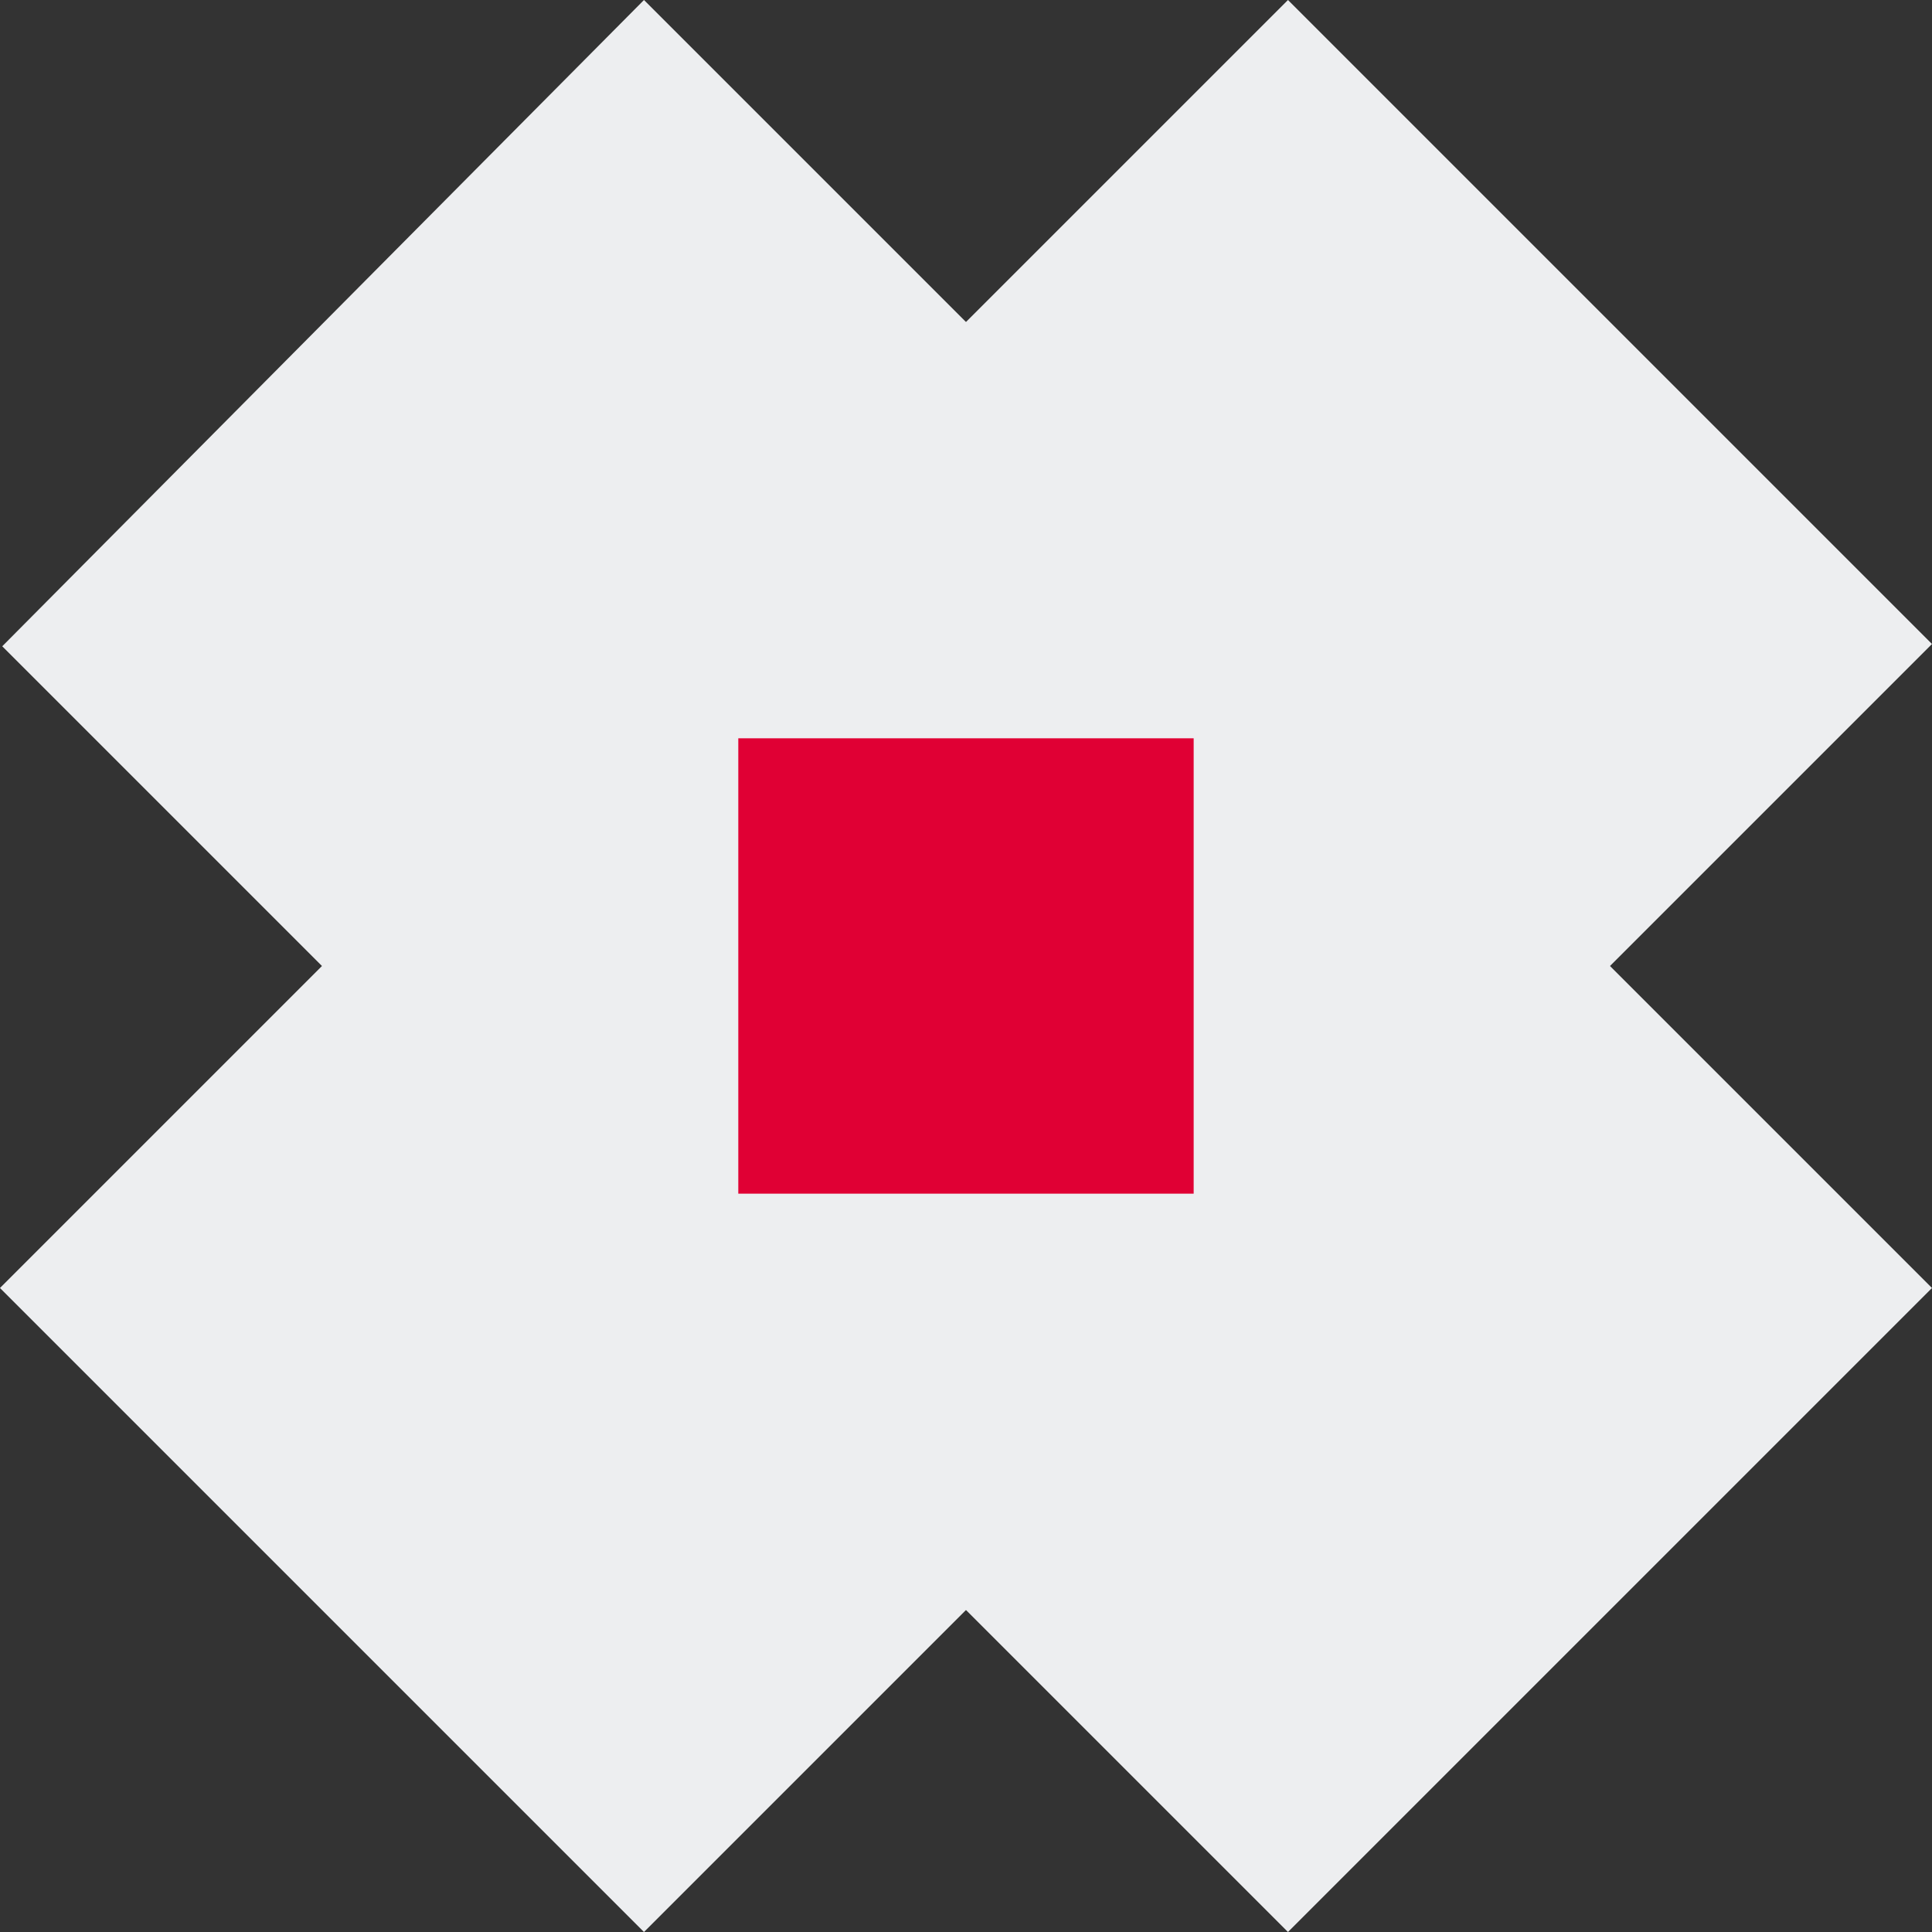 <svg xmlns="http://www.w3.org/2000/svg" width="52.232" height="52.232" viewBox="0 0 52.232 52.232">
  <rect x="0" y="0" width="52.232" height="52.232" fill="#333333" stroke="none"/>
  <g id="Grupo_1764" data-name="Grupo 1764" transform="translate(-395.004 -4975.007)">
    <g id="Grupo_84" data-name="Grupo 84" transform="translate(10 2229)">
      <g id="Grupo_10" data-name="Grupo 10" transform="translate(376.298 2772.123) rotate(-45)">
        <rect id="Rectángulo_34" data-name="Rectángulo 34" width="49.245" height="24.623" transform="translate(0 12.311)" fill="#edeef0"/>
        <path id="Trazado_13" data-name="Trazado 13" d="M516.061,981.635l24.623-.087v49.245H516.061Z" transform="translate(-503.75 -981.548)" fill="#edeef0"/>
      </g>
    </g>
    <rect id="Rectángulo_35" data-name="Rectángulo 35" width="12.311" height="12.311" transform="translate(414.964 4994.967)" fill="#e00034"/>
  </g>
</svg>
